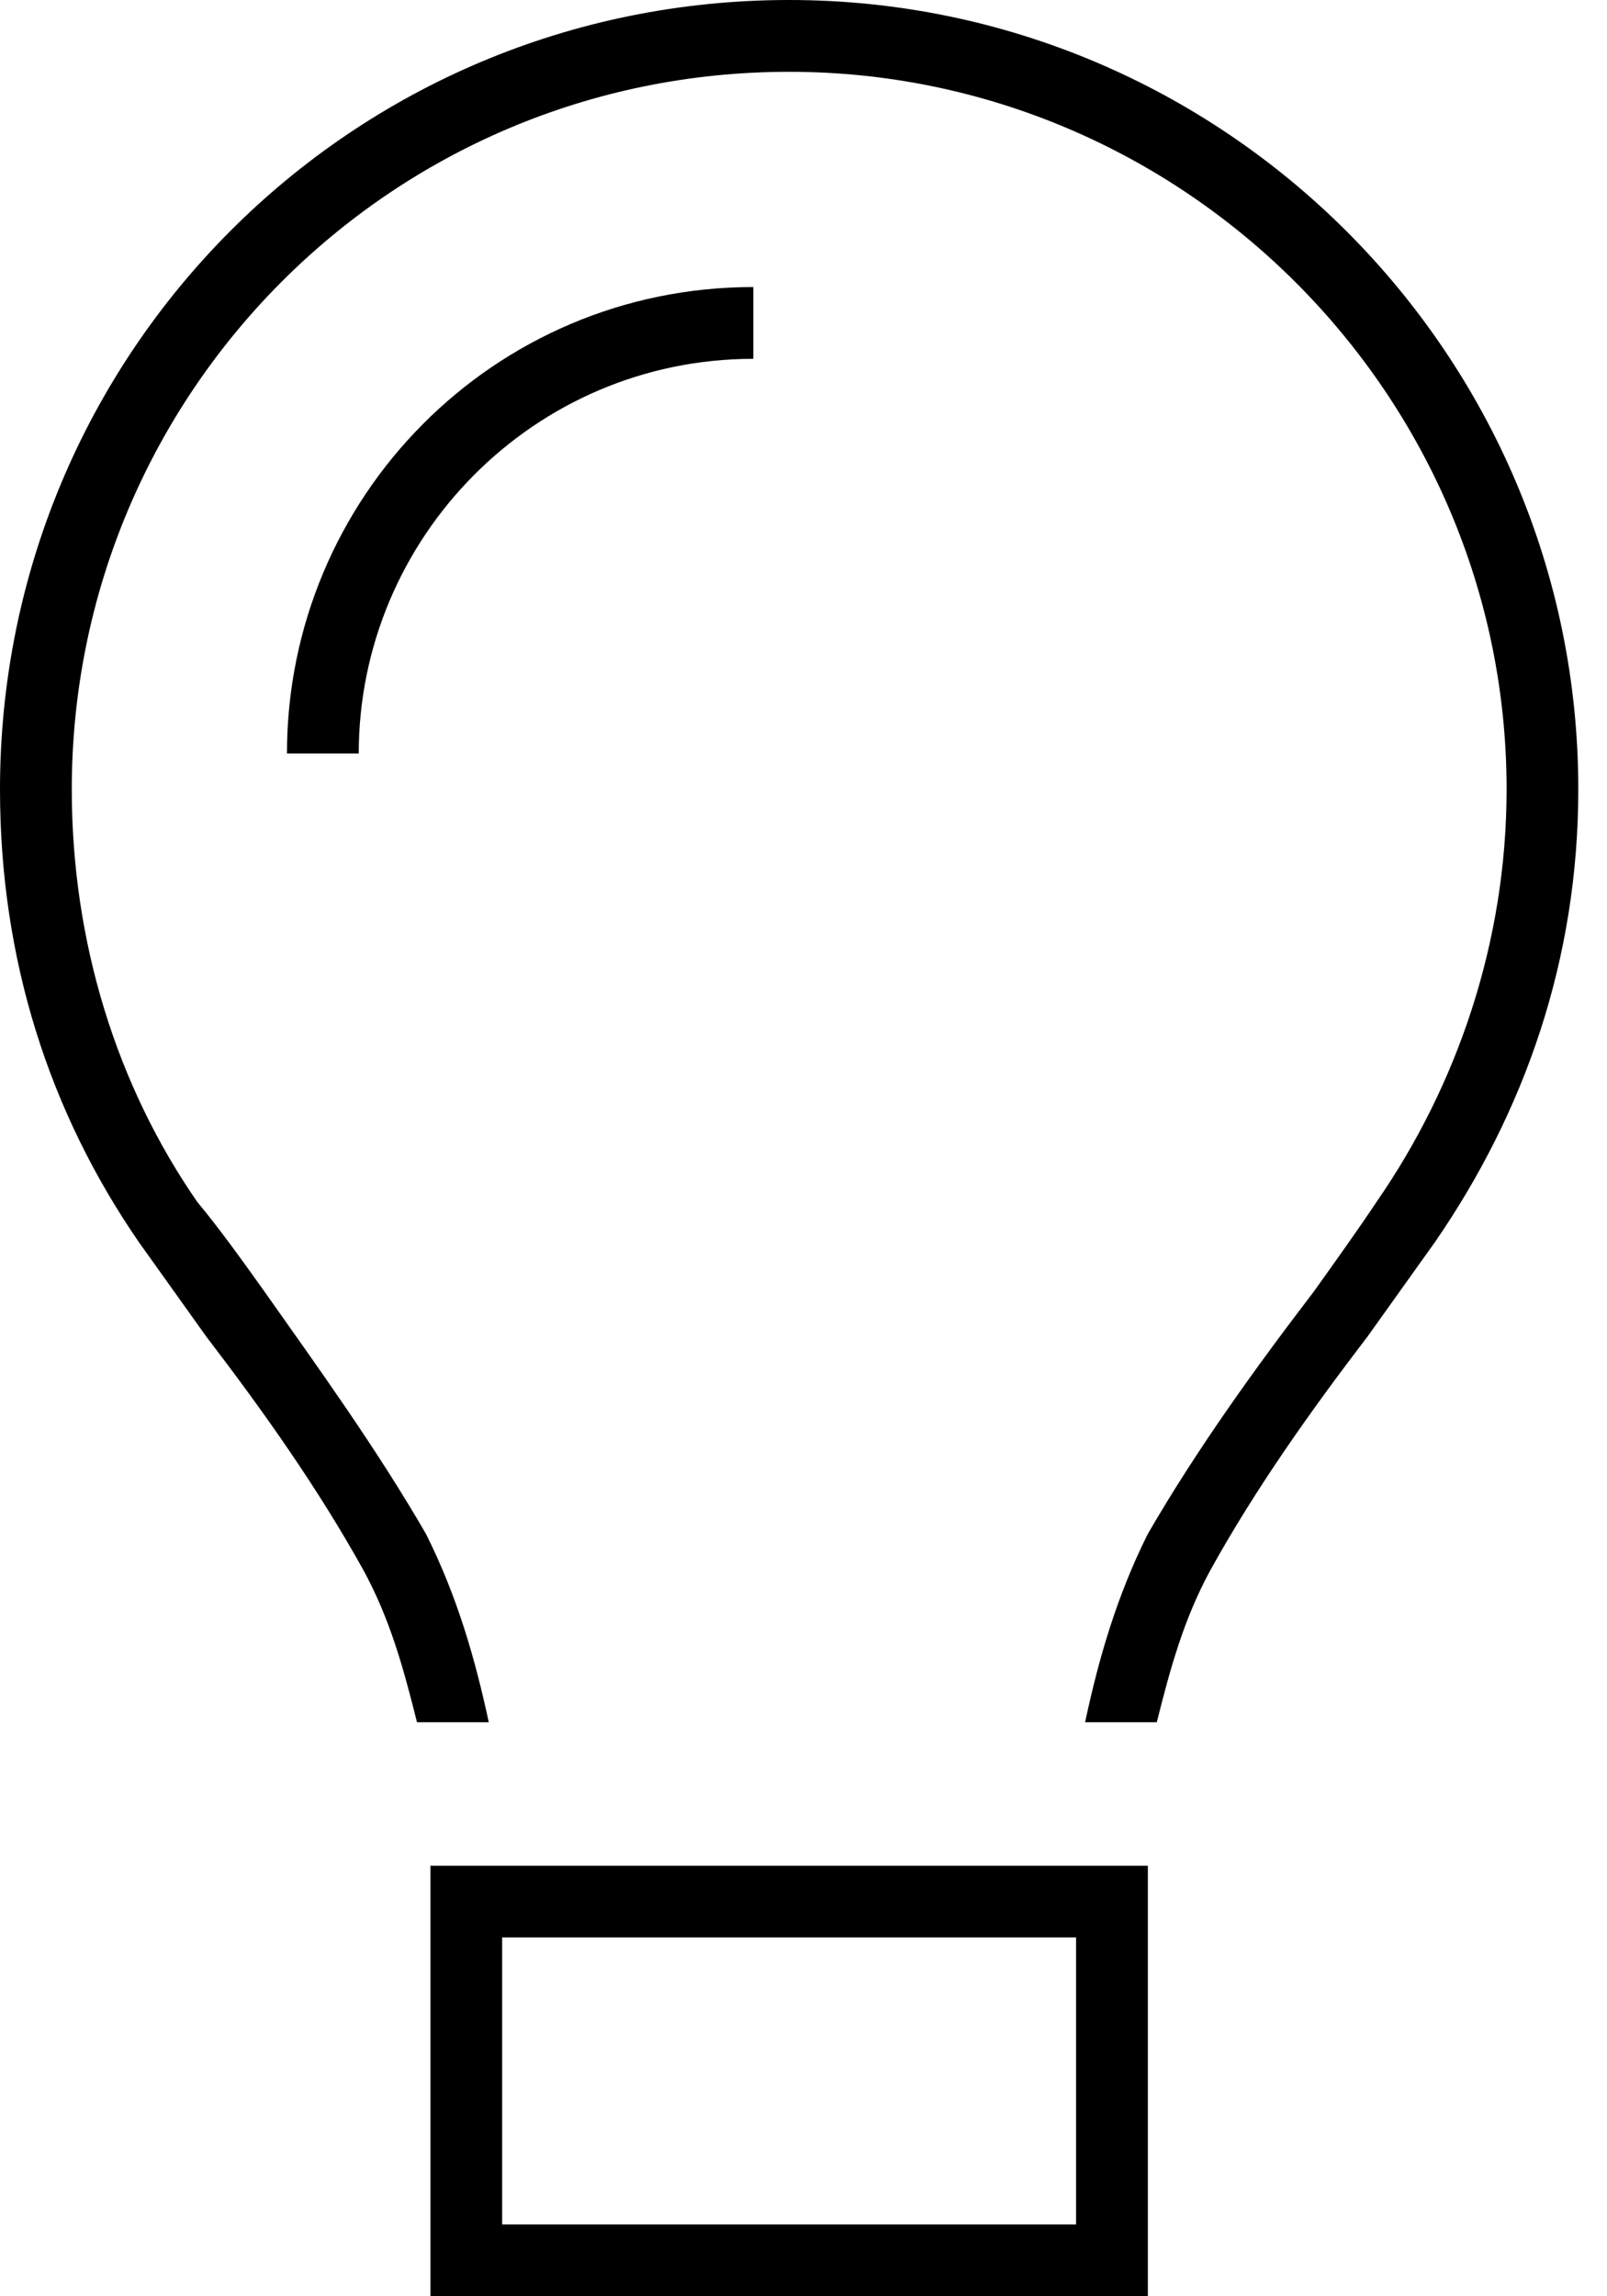 <?xml version="1.0" encoding="UTF-8"?>
<svg xmlns="http://www.w3.org/2000/svg" width="21" height="30" viewBox="0 0 21 30" fill="none">
  <path d="M17.988 15.703C19.043 14.18 19.688 12.305 19.688 10.312C19.688 5.156 15.469 0.938 10.312 0.938C5.098 0.938 0.938 5.156 0.938 10.312C0.938 12.305 1.523 14.18 2.578 15.703C2.871 16.055 3.164 16.465 3.457 16.875C4.16 17.871 4.922 18.926 5.566 20.039C5.977 20.859 6.211 21.68 6.387 22.5H5.449C5.273 21.797 5.098 21.152 4.746 20.508C4.16 19.453 3.457 18.457 2.695 17.461C2.402 17.051 2.109 16.641 1.816 16.23C0.645 14.531 0 12.539 0 10.312C0 4.629 4.57 0 10.312 0C15.996 0 20.625 4.629 20.625 10.312C20.625 12.539 19.922 14.531 18.75 16.23C18.457 16.641 18.164 17.051 17.871 17.461C17.109 18.457 16.406 19.453 15.82 20.508C15.469 21.152 15.293 21.797 15.117 22.5H14.18C14.355 21.68 14.59 20.859 15 20.039C15.645 18.926 16.406 17.871 17.168 16.875C17.461 16.465 17.754 16.055 17.988 15.703ZM9.844 4.688C6.973 4.688 4.688 7.031 4.688 9.844H3.75C3.75 6.504 6.445 3.75 9.844 3.75V4.688ZM6.562 25.312V29.062H14.062V25.312H6.562ZM5.625 25.312V24.375H6.562H14.062H15V25.312V29.062V30H14.062H6.562H5.625V29.062V25.312Z" fill="black"></path>
</svg>
